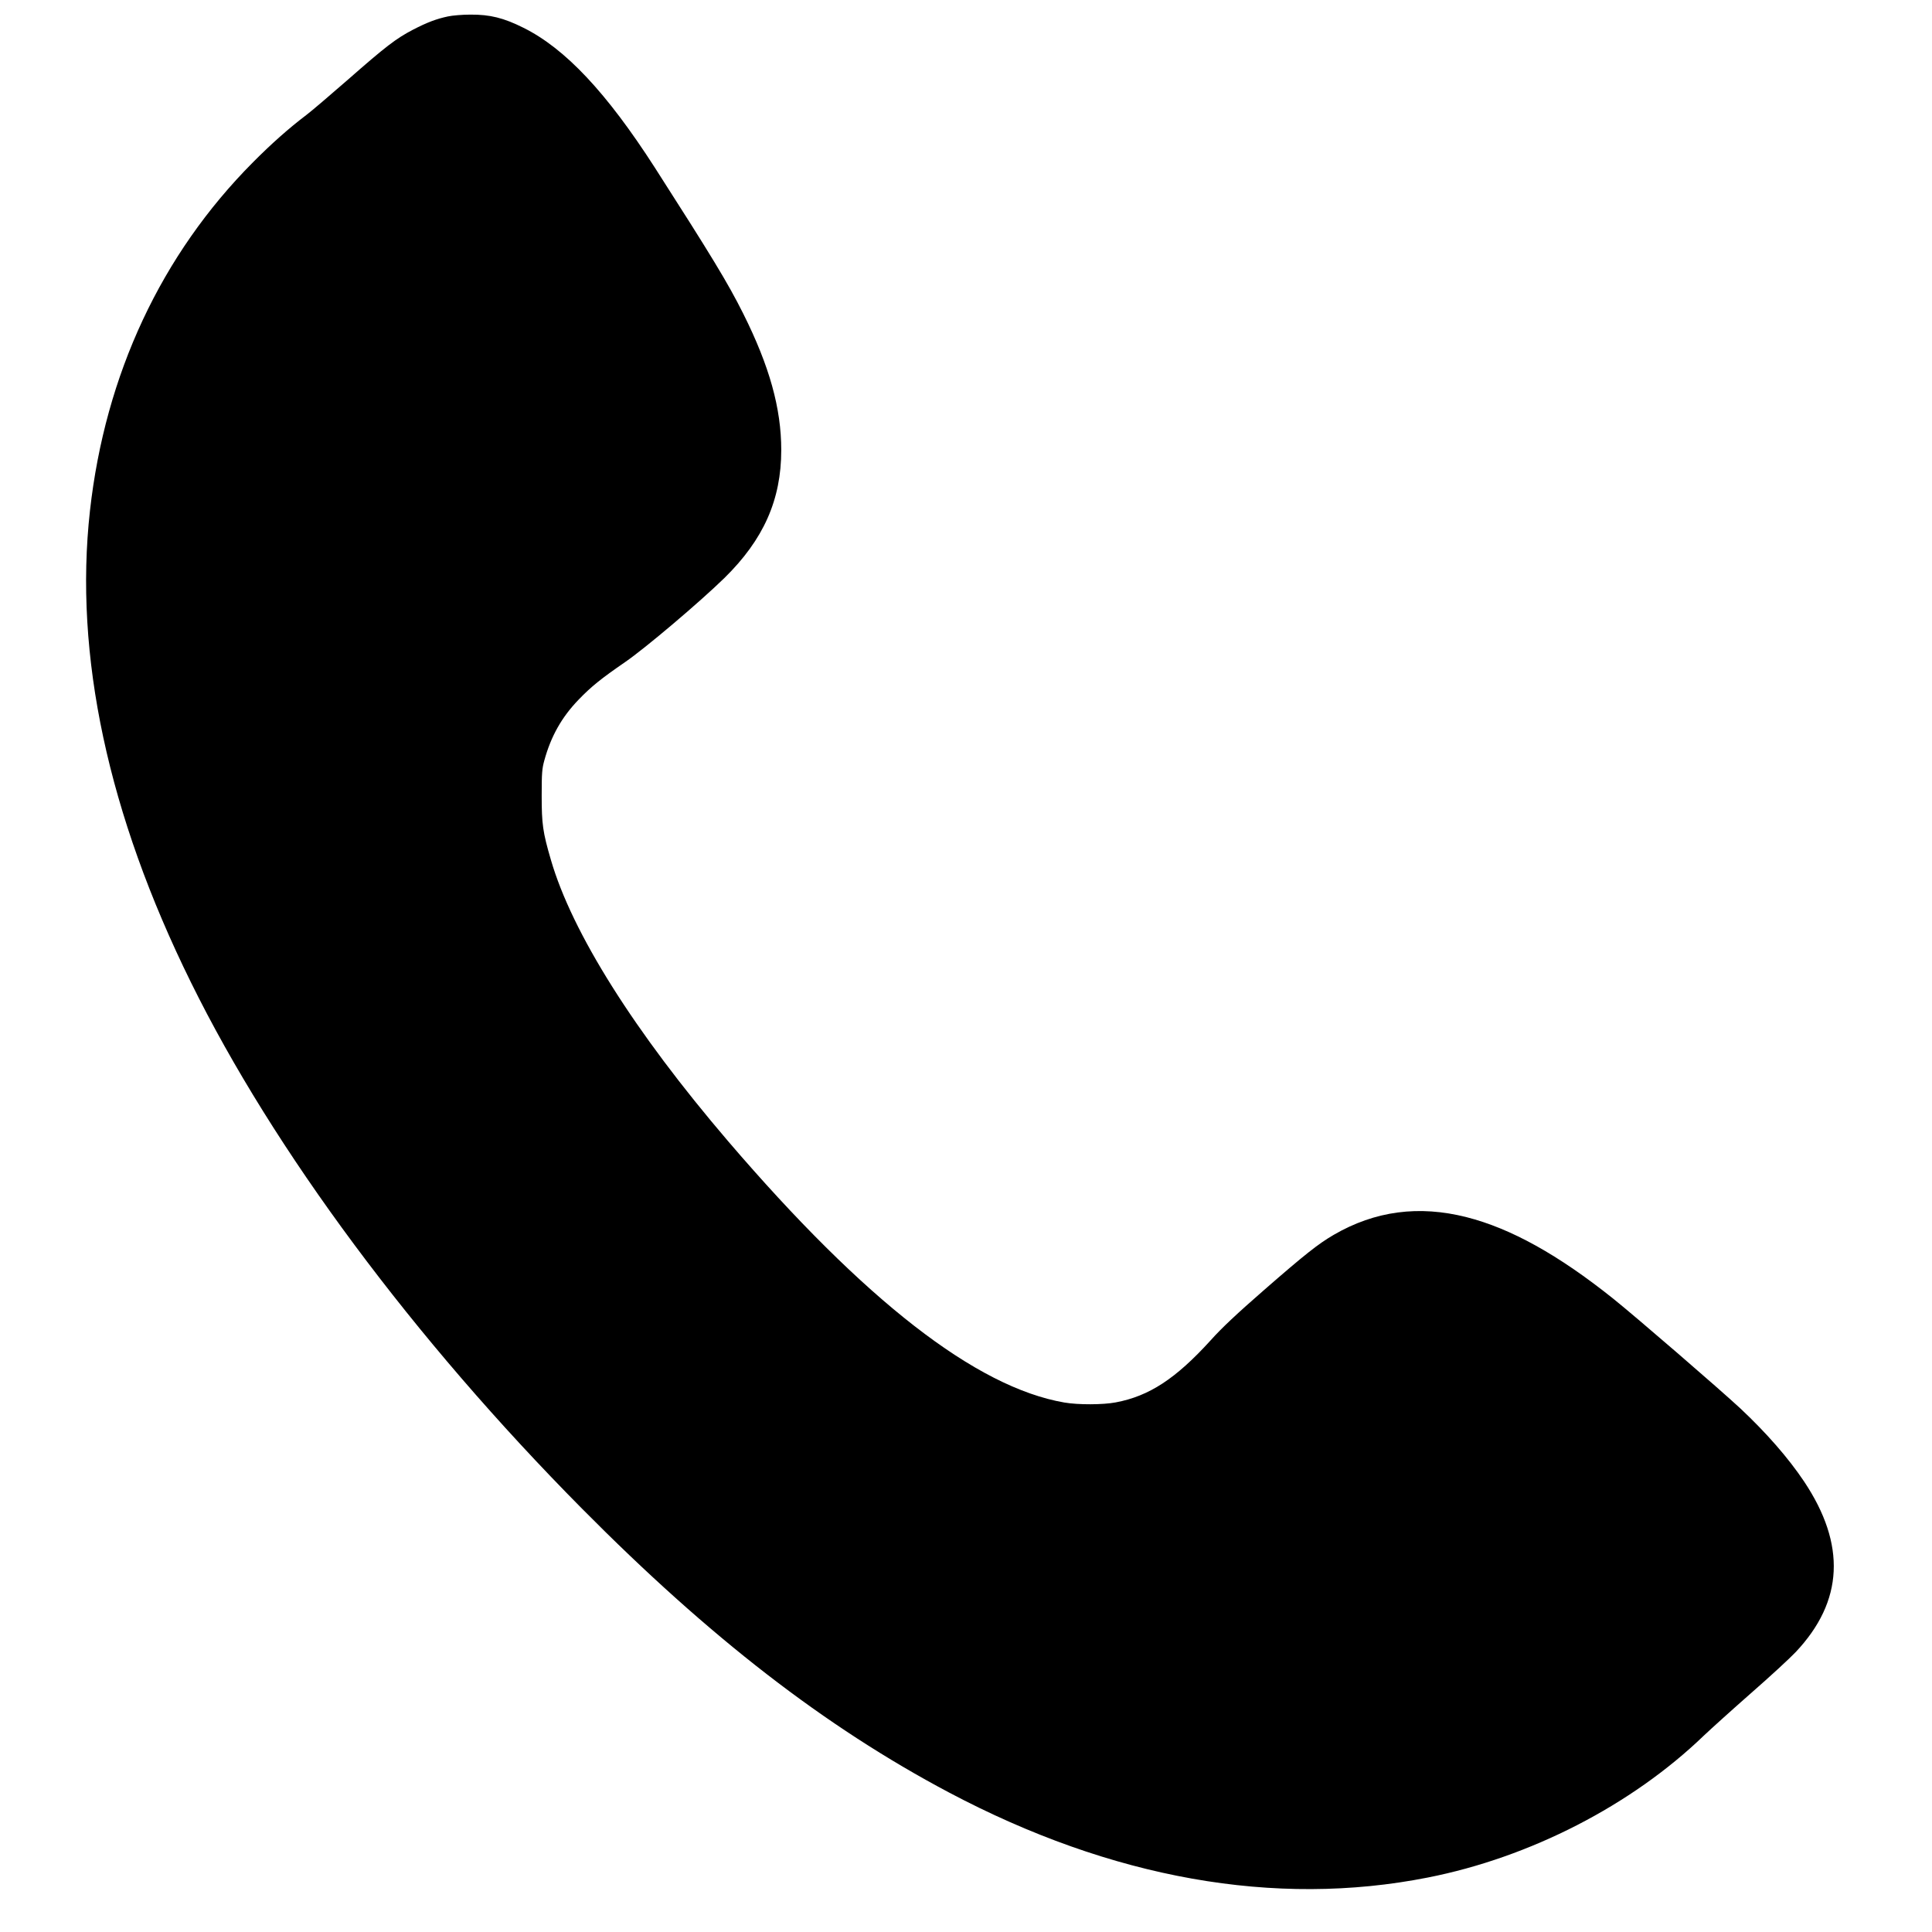 <?xml version="1.0" encoding="UTF-8" standalone="no"?> <svg xmlns="http://www.w3.org/2000/svg" version="1.0" width="1600pt" height="1600pt" viewBox="0 0 1600 1600" preserveAspectRatio="xMidYMid meet"><g transform="translate(0,1600) scale(0.1,-0.1)" fill="#000000" stroke="none"><path d="M3710 15864 c-95 -20 -172 -49 -290 -110 -140 -73 -226 -139 -539 -414 -146 -127 -301 -260 -345 -293 -145 -110 -288 -237 -441 -391 -759 -763 -1224 -1756 -1350 -2886 -133 -1193 149 -2512 836 -3905 684 -1389 1844 -2951 3239 -4359 1058 -1068 2012 -1806 3038 -2350 1348 -714 2701 -955 3966 -705 848 167 1688 599 2286 1175 58 55 233 213 390 351 157 137 324 291 371 341 397 421 419 890 69 1414 -130 194 -310 400 -526 603 -171 159 -862 756 -1054 910 -454 363 -848 582 -1215 675 -394 100 -758 52 -1099 -146 -129 -75 -240 -163 -576 -456 -226 -197 -352 -315 -444 -418 -289 -318 -509 -462 -786 -514 -105 -20 -311 -21 -426 -1 -730 126 -1653 843 -2785 2165 -775 906 -1292 1726 -1467 2330 -67 229 -76 296 -76 530 0 190 3 224 22 293 55 200 144 358 284 503 104 108 186 174 385 311 165 113 617 496 822 696 325 319 471 648 471 1060 0 345 -97 694 -315 1130 -128 256 -265 480 -732 1209 -400 622 -742 986 -1088 1158 -164 82 -277 110 -439 109 -66 0 -150 -7 -186 -15z"></path></g></svg> 
